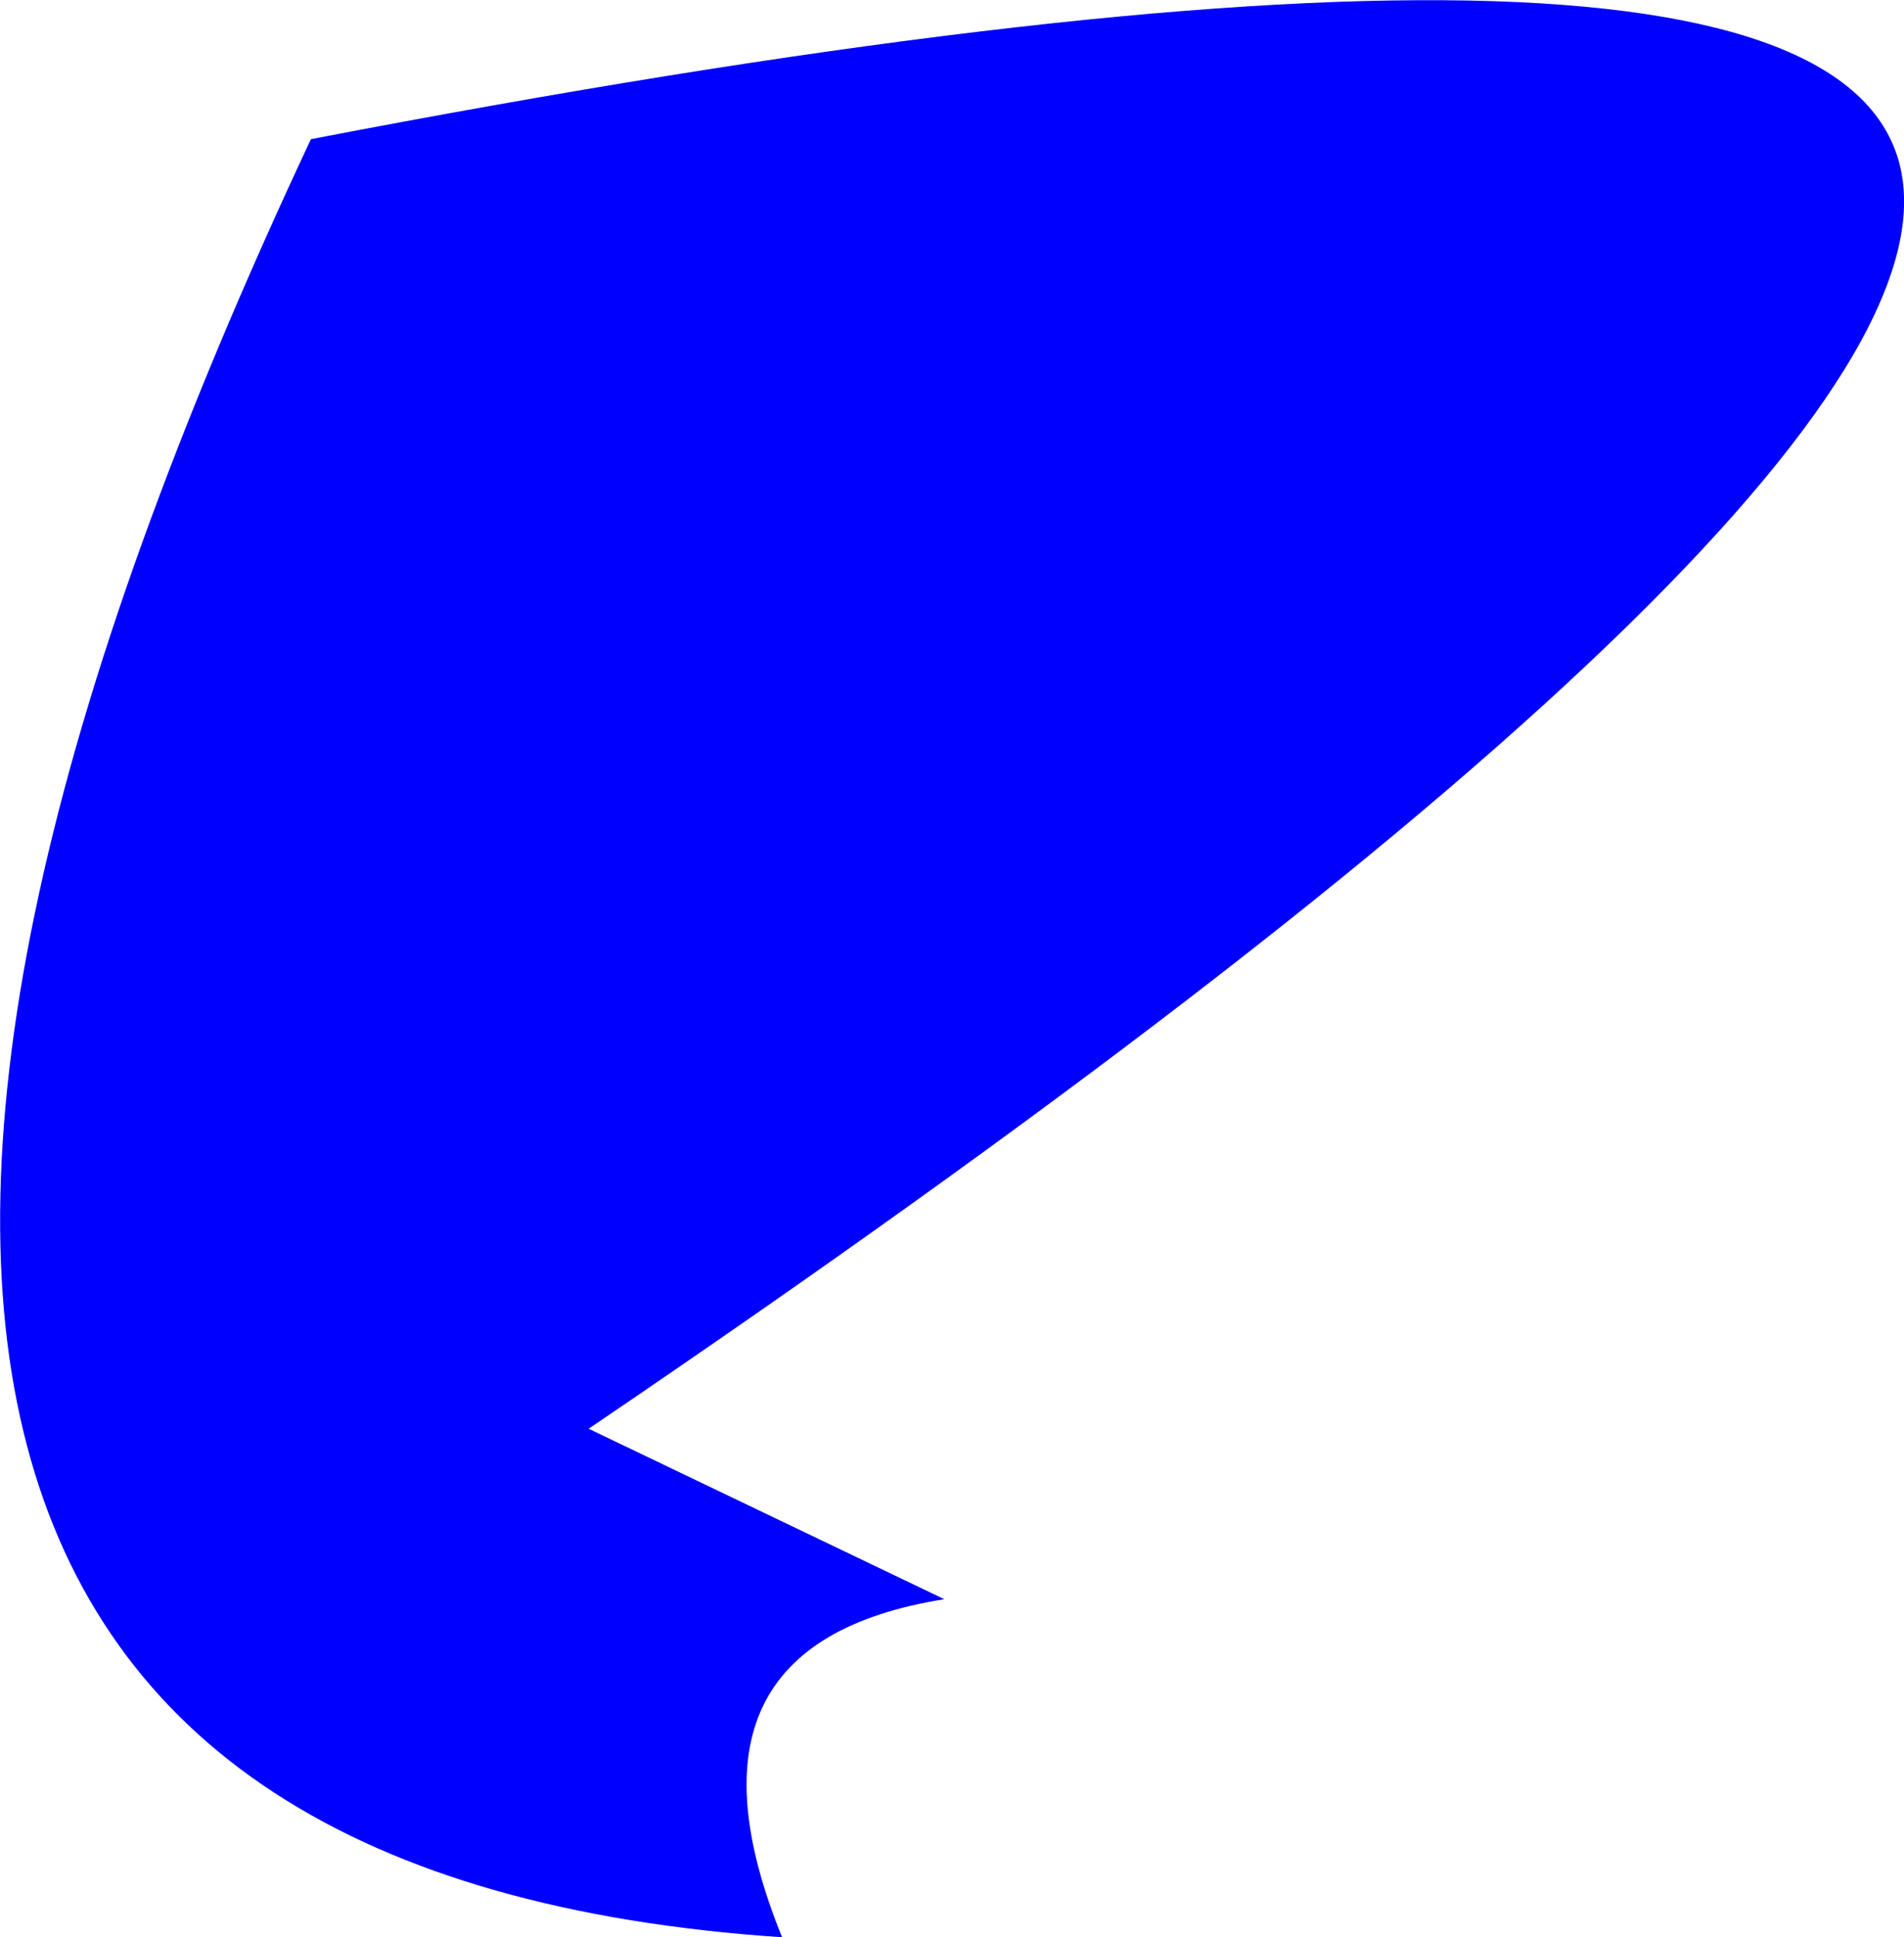 <?xml version="1.0" encoding="UTF-8" standalone="no"?>
<svg xmlns:xlink="http://www.w3.org/1999/xlink" height="201.15px" width="197.8px" xmlns="http://www.w3.org/2000/svg">
  <g transform="matrix(1.0, 0.0, 0.0, 1.0, -224.1, -128.1)">
    <path d="M322.2 294.15 Q292.95 298.8 305.35 329.25 172.9 320.4 256.4 142.55 572.3 81.85 285.25 276.45 L322.2 294.15" fill="#0000ff" fill-rule="evenodd" stroke="none"/>
  </g>
</svg>
